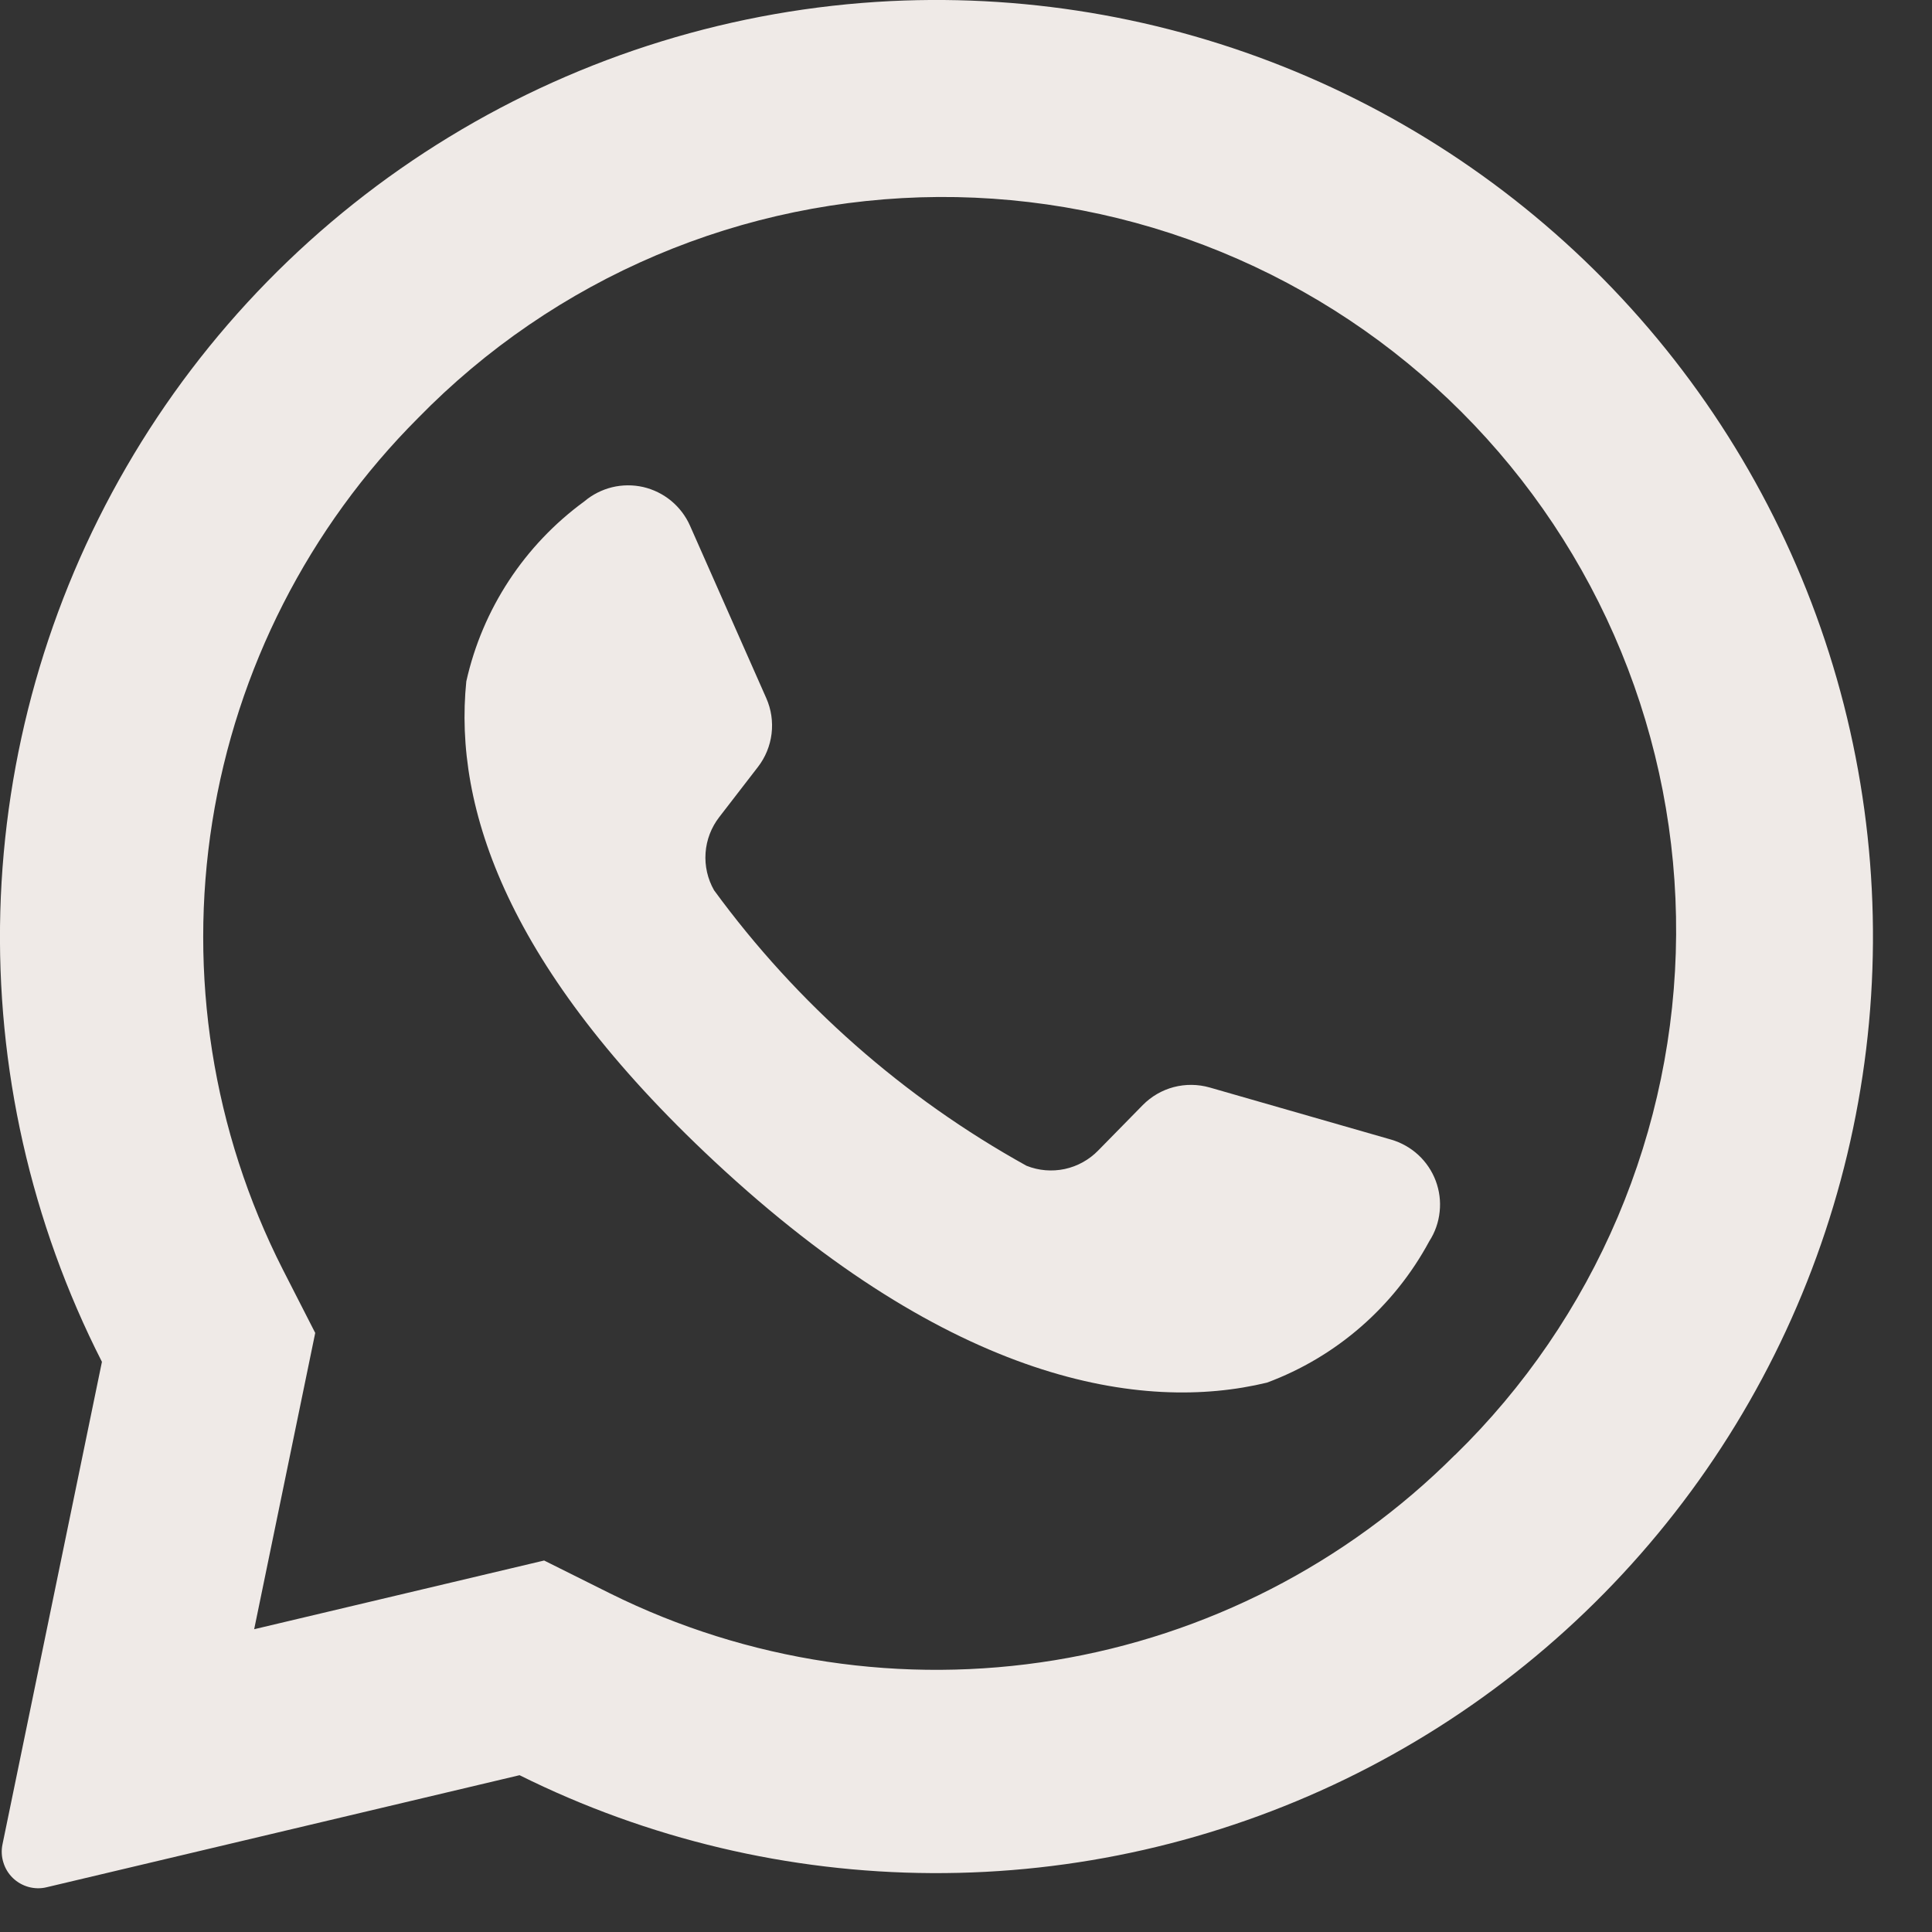<svg width="25" height="25" viewBox="0 0 25 25" fill="none" xmlns="http://www.w3.org/2000/svg">
<rect x="0" y="0" width="25" height="25" fill="#333333" stroke="none"/>
<path d="M11.526 0.014C9.505 0.114 7.542 0.718 5.814 1.771C4.086 2.824 2.649 4.292 1.635 6.043C0.62 7.793 0.06 9.77 0.004 11.793C-0.051 13.815 0.401 15.819 1.319 17.622L0.032 23.867C0.016 23.945 0.02 24.026 0.044 24.101C0.067 24.177 0.109 24.246 0.166 24.301C0.223 24.356 0.293 24.396 0.369 24.417C0.446 24.438 0.526 24.44 0.603 24.421L6.723 22.971C8.382 23.796 10.207 24.229 12.059 24.238C13.911 24.247 15.74 23.831 17.407 23.023C19.073 22.215 20.532 21.035 21.671 19.575C22.811 18.115 23.6 16.413 23.979 14.601C24.359 12.788 24.317 10.912 23.859 9.118C23.4 7.324 22.537 5.659 21.334 4.25C20.132 2.842 18.622 1.727 16.922 0.993C15.222 0.259 13.376 -0.076 11.526 0.014ZM18.826 18.828C17.421 20.233 15.609 21.162 13.648 21.483C11.687 21.804 9.674 21.502 7.893 20.618L7.041 20.193L3.289 21.082L4.079 17.248L3.659 16.426C2.752 14.64 2.433 12.613 2.747 10.634C3.062 8.655 3.994 6.827 5.41 5.409C6.287 4.511 7.334 3.795 8.49 3.304C9.646 2.813 10.888 2.557 12.143 2.549C13.399 2.542 14.644 2.784 15.805 3.261C16.967 3.738 18.022 4.441 18.91 5.329C19.798 6.217 20.501 7.272 20.978 8.434C21.455 9.595 21.697 10.84 21.689 12.096C21.681 13.351 21.424 14.593 20.933 15.749C20.442 16.904 19.727 17.951 18.828 18.828H18.826Z" fill="#EFEAE7"/>
<path d="M18 14.746L15.653 14.072C15.501 14.029 15.341 14.027 15.188 14.067C15.036 14.107 14.897 14.188 14.787 14.3L14.213 14.885C14.095 15.007 13.944 15.091 13.778 15.127C13.613 15.162 13.44 15.148 13.283 15.085C11.693 14.204 10.313 12.988 9.24 11.52C9.156 11.373 9.118 11.205 9.13 11.036C9.142 10.867 9.204 10.706 9.308 10.572L9.808 9.924C9.904 9.8 9.965 9.651 9.984 9.495C10.003 9.338 9.98 9.18 9.916 9.035L8.928 6.801C8.873 6.677 8.789 6.567 8.684 6.48C8.579 6.394 8.456 6.333 8.323 6.302C8.19 6.272 8.052 6.273 7.92 6.305C7.787 6.338 7.665 6.4 7.561 6.488C6.786 7.054 6.243 7.881 6.034 8.817C5.867 10.462 6.573 12.535 9.24 15.024C12.321 17.9 14.789 18.28 16.395 17.891C17.294 17.557 18.04 16.906 18.495 16.061C18.569 15.947 18.615 15.816 18.629 15.68C18.644 15.544 18.626 15.407 18.578 15.279C18.53 15.152 18.453 15.037 18.352 14.944C18.252 14.852 18.131 14.784 18 14.746Z" fill="#EFEAE7"/>
</svg>
